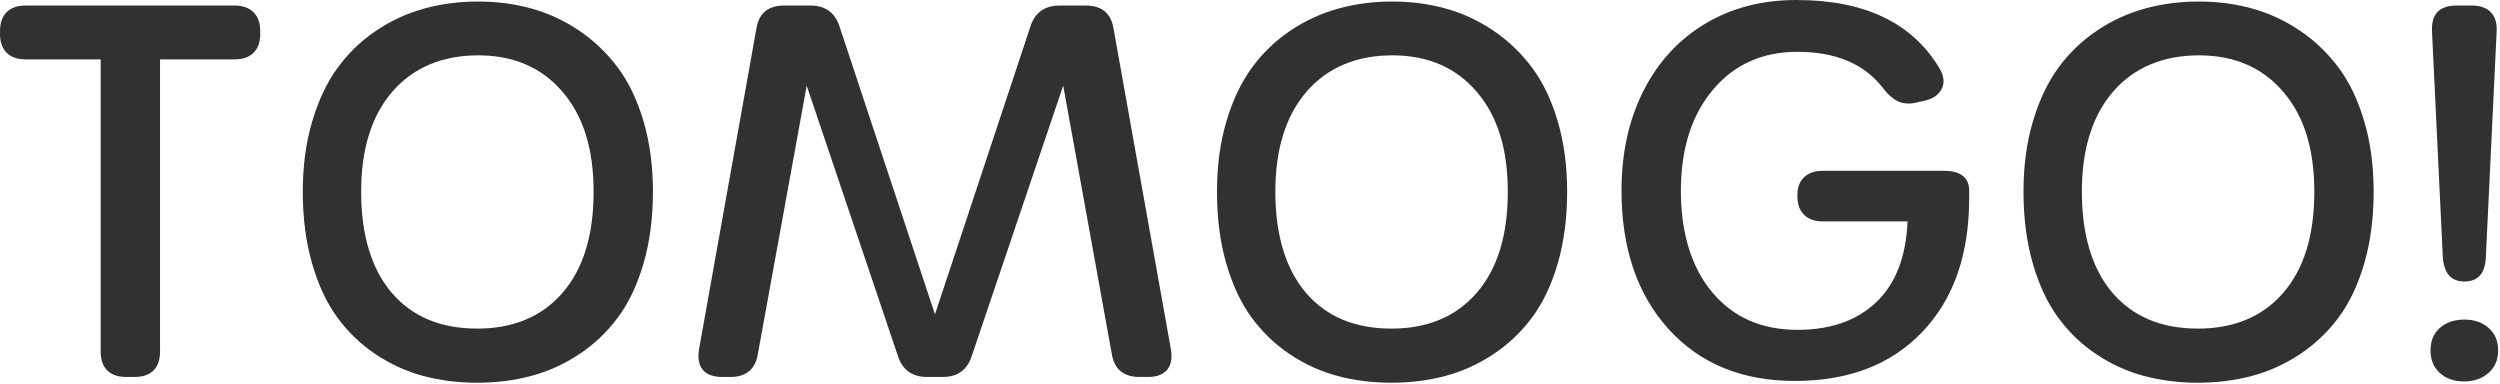 <svg width="1289" height="198" viewBox="0 0 1289 198" fill="none" xmlns="http://www.w3.org/2000/svg">
<path d="M65.08 194.362C60.86 194.362 57.61 193.242 55.33 191.002C53.05 188.762 51.91 185.492 51.91 181.192V30.612H13.3C9 30.612 5.7 29.472 3.42 27.192C1.14 24.912 0 21.662 0 17.442V16.152C0 11.852 1.14 8.552 3.42 6.272C5.7 3.992 8.99 2.852 13.3 2.852H120.87C125.09 2.852 128.36 3.992 130.68 6.272C133 8.552 134.17 11.842 134.17 16.152V17.442C134.17 21.662 133.03 24.912 130.75 27.192C128.47 29.472 125.18 30.612 120.87 30.612H82.52V181.192C82.52 185.492 81.4 188.772 79.16 191.002C76.92 193.242 73.65 194.362 69.35 194.362H65.09H65.08Z" fill="#313131"/>
<path d="M273.839 193.841C265.099 196.161 255.819 197.331 246.009 197.331C236.199 197.331 226.939 196.171 218.239 193.841C209.539 191.521 201.369 187.791 193.699 182.671C186.039 177.551 179.449 171.221 173.939 163.691C168.429 156.161 164.079 146.861 160.899 135.801C157.709 124.741 156.119 112.451 156.119 98.931C156.119 85.411 157.729 73.581 160.959 62.641C164.189 51.711 168.579 42.451 174.129 34.871C179.679 27.291 186.309 20.921 194.019 15.761C201.729 10.591 209.969 6.811 218.749 4.401C227.529 1.991 236.789 0.781 246.519 0.781C256.249 0.781 265.329 1.991 274.029 4.401C282.729 6.811 290.899 10.601 298.569 15.761C306.229 20.931 312.879 27.281 318.519 34.811C324.159 42.341 328.589 51.601 331.819 62.581C335.049 73.561 336.659 85.671 336.659 98.931C336.659 112.191 335.049 124.741 331.819 135.801C328.589 146.861 324.179 156.161 318.579 163.691C312.979 171.221 306.309 177.551 298.559 182.671C290.809 187.791 282.569 191.521 273.829 193.841H273.839ZM246.009 169.431C264.689 169.431 279.369 163.271 290.049 150.961C300.729 138.651 306.059 121.301 306.059 98.921C306.059 76.541 300.699 59.751 289.979 47.261C279.259 34.781 264.779 28.531 246.519 28.531C228.259 28.531 213.119 34.751 202.349 47.191C191.579 59.631 186.209 76.871 186.209 98.911C186.209 120.951 191.479 138.751 202.029 151.021C212.579 163.291 227.229 169.421 245.999 169.421L246.009 169.431Z" fill="#313131"/>
<path d="M372.31 194.362C367.75 194.362 364.43 193.132 362.37 190.682C360.3 188.232 359.66 184.672 360.43 180.032L390 14.732C391.29 6.812 396.07 2.852 404.33 2.852H417.76C425.51 2.852 430.54 6.472 432.87 13.702L482.07 162.082L531.27 13.702C533.59 6.472 538.63 2.852 546.38 2.852H559.81C568.07 2.852 572.85 6.812 574.14 14.732L603.71 180.032C604.48 184.682 603.84 188.232 601.77 190.682C599.7 193.132 596.39 194.362 591.83 194.362H587.57C579.31 194.362 574.53 190.402 573.24 182.482L548.19 44.172L501.05 183.512C498.73 190.742 493.73 194.362 486.07 194.362H478.06C470.31 194.362 465.28 190.742 462.95 183.512L415.94 44.172L390.76 182.482C389.47 190.402 384.73 194.362 376.55 194.362H372.29H372.31Z" fill="#313131"/>
<path d="M745.2 193.841C736.46 196.161 727.18 197.331 717.37 197.331C707.56 197.331 698.3 196.171 689.6 193.841C680.9 191.521 672.731 187.791 665.061 182.671C657.401 177.551 650.811 171.221 645.301 163.691C639.791 156.161 635.44 146.861 632.26 135.801C629.07 124.741 627.48 112.451 627.48 98.931C627.48 85.411 629.09 73.581 632.32 62.641C635.55 51.711 639.94 42.451 645.49 34.871C651.04 27.291 657.67 20.921 665.38 15.761C673.09 10.591 681.33 6.811 690.11 4.401C698.89 1.991 708.15 0.781 717.88 0.781C727.61 0.781 736.691 1.991 745.391 4.401C754.091 6.811 762.261 10.601 769.931 15.761C777.591 20.931 784.24 27.281 789.88 34.811C795.52 42.341 799.951 51.601 803.181 62.581C806.411 73.561 808.021 85.671 808.021 98.931C808.021 112.191 806.411 124.741 803.181 135.801C799.951 146.861 795.541 156.161 789.941 163.691C784.341 171.221 777.671 177.551 769.921 182.671C762.171 187.791 753.931 191.521 745.191 193.841H745.2ZM717.37 169.431C736.05 169.431 750.731 163.271 761.411 150.961C772.091 138.651 777.421 121.301 777.421 98.921C777.421 76.541 772.06 59.751 761.34 47.261C750.62 34.781 736.14 28.531 717.88 28.531C699.62 28.531 684.48 34.751 673.71 47.191C662.95 59.631 657.57 76.871 657.57 98.911C657.57 120.951 662.841 138.751 673.391 151.021C683.941 163.291 698.59 169.421 717.36 169.421L717.37 169.431Z" fill="#313131"/>
<path d="M925.421 196.42C898.211 196.42 876.511 187.51 860.331 169.69C844.141 151.87 836.051 128.02 836.051 98.15C836.051 78.87 839.821 61.78 847.351 46.88C854.881 31.99 865.471 20.45 879.121 12.27C892.771 4.09 908.461 0 926.201 0C961.331 0 985.911 11.71 999.941 35.13C1002.35 39.18 1002.74 42.77 1001.1 45.91C999.461 49.05 996.361 51.1 991.801 52.04L987.801 52.94C984.271 53.71 981.191 53.48 978.571 52.23C975.951 50.98 973.381 48.72 970.891 45.45C961.331 32.97 946.611 26.72 926.721 26.72C908.641 26.72 894.111 33.26 883.131 46.35C872.151 59.44 866.661 76.78 866.661 98.39C866.661 120 872.061 137.89 882.871 150.76C893.671 163.63 908.291 170.07 926.721 170.07C943.851 170.07 957.411 165.31 967.401 155.8C977.391 146.29 982.771 132.4 983.541 114.15H939.891C935.671 114.15 932.421 113.01 930.141 110.73C927.861 108.45 926.721 105.2 926.721 100.98V100.72C926.721 96.67 927.881 93.55 930.211 91.36C932.531 89.16 935.761 88.07 939.901 88.07H1002.15C1010.93 88.07 1015.32 91.51 1015.32 98.4V102.02C1015.32 131.21 1007.27 154.24 991.171 171.11C975.071 187.98 953.161 196.42 925.441 196.42H925.421Z" fill="#313131"/>
<path d="M1161.04 193.841C1152.3 196.161 1143.02 197.331 1133.21 197.331C1123.4 197.331 1114.14 196.171 1105.44 193.841C1096.74 191.521 1088.57 187.791 1080.9 182.671C1073.24 177.551 1066.65 171.221 1061.14 163.691C1055.63 156.161 1051.28 146.861 1048.1 135.801C1044.91 124.741 1043.32 112.451 1043.32 98.931C1043.32 85.411 1044.93 73.581 1048.16 62.641C1051.39 51.711 1055.78 42.451 1061.33 34.871C1066.88 27.291 1073.51 20.921 1081.22 15.761C1088.93 10.591 1097.17 6.811 1105.95 4.401C1114.73 1.991 1123.99 0.781 1133.72 0.781C1143.45 0.781 1152.53 1.991 1161.23 4.401C1169.93 6.811 1178.1 10.601 1185.77 15.761C1193.43 20.931 1200.08 27.281 1205.72 34.811C1211.36 42.341 1215.79 51.601 1219.02 62.581C1222.25 73.561 1223.86 85.671 1223.86 98.931C1223.86 112.191 1222.25 124.741 1219.02 135.801C1215.79 146.861 1211.38 156.161 1205.78 163.691C1200.18 171.221 1193.51 177.551 1185.76 182.671C1178.01 187.791 1169.77 191.521 1161.03 193.841H1161.04ZM1133.21 169.431C1151.89 169.431 1166.57 163.271 1177.25 150.961C1187.93 138.651 1193.26 121.301 1193.26 98.921C1193.26 76.541 1187.9 59.751 1177.18 47.261C1166.46 34.781 1151.98 28.531 1133.72 28.531C1115.46 28.531 1100.32 34.751 1089.55 47.191C1078.79 59.631 1073.41 76.871 1073.41 98.911C1073.41 120.951 1078.68 138.751 1089.23 151.021C1099.78 163.291 1114.43 169.421 1133.2 169.421L1133.21 169.431Z" fill="#313131"/>
<path d="M1270.61 196.68C1265.44 196.68 1261.25 195.24 1258.02 192.35C1254.79 189.47 1253.18 185.57 1253.18 180.66C1253.18 175.75 1254.79 171.88 1258.02 169.04C1261.25 166.2 1265.45 164.78 1270.61 164.78C1275.77 164.78 1279.76 166.2 1283.07 169.04C1286.38 171.88 1288.04 175.76 1288.04 180.66C1288.04 185.56 1286.36 189.46 1283 192.35C1279.64 195.24 1275.51 196.68 1270.6 196.68H1270.61ZM1270.61 145.15C1263.72 145.15 1260.02 140.85 1259.5 132.24L1253.95 16.4C1253.43 7.36 1257.65 2.84 1266.61 2.84H1274.36C1278.75 2.84 1282.07 4 1284.3 6.33C1286.53 8.66 1287.53 12.01 1287.27 16.4L1281.72 132.24C1281.46 140.85 1277.76 145.15 1270.61 145.15Z" fill="#313131"/>
</svg>

